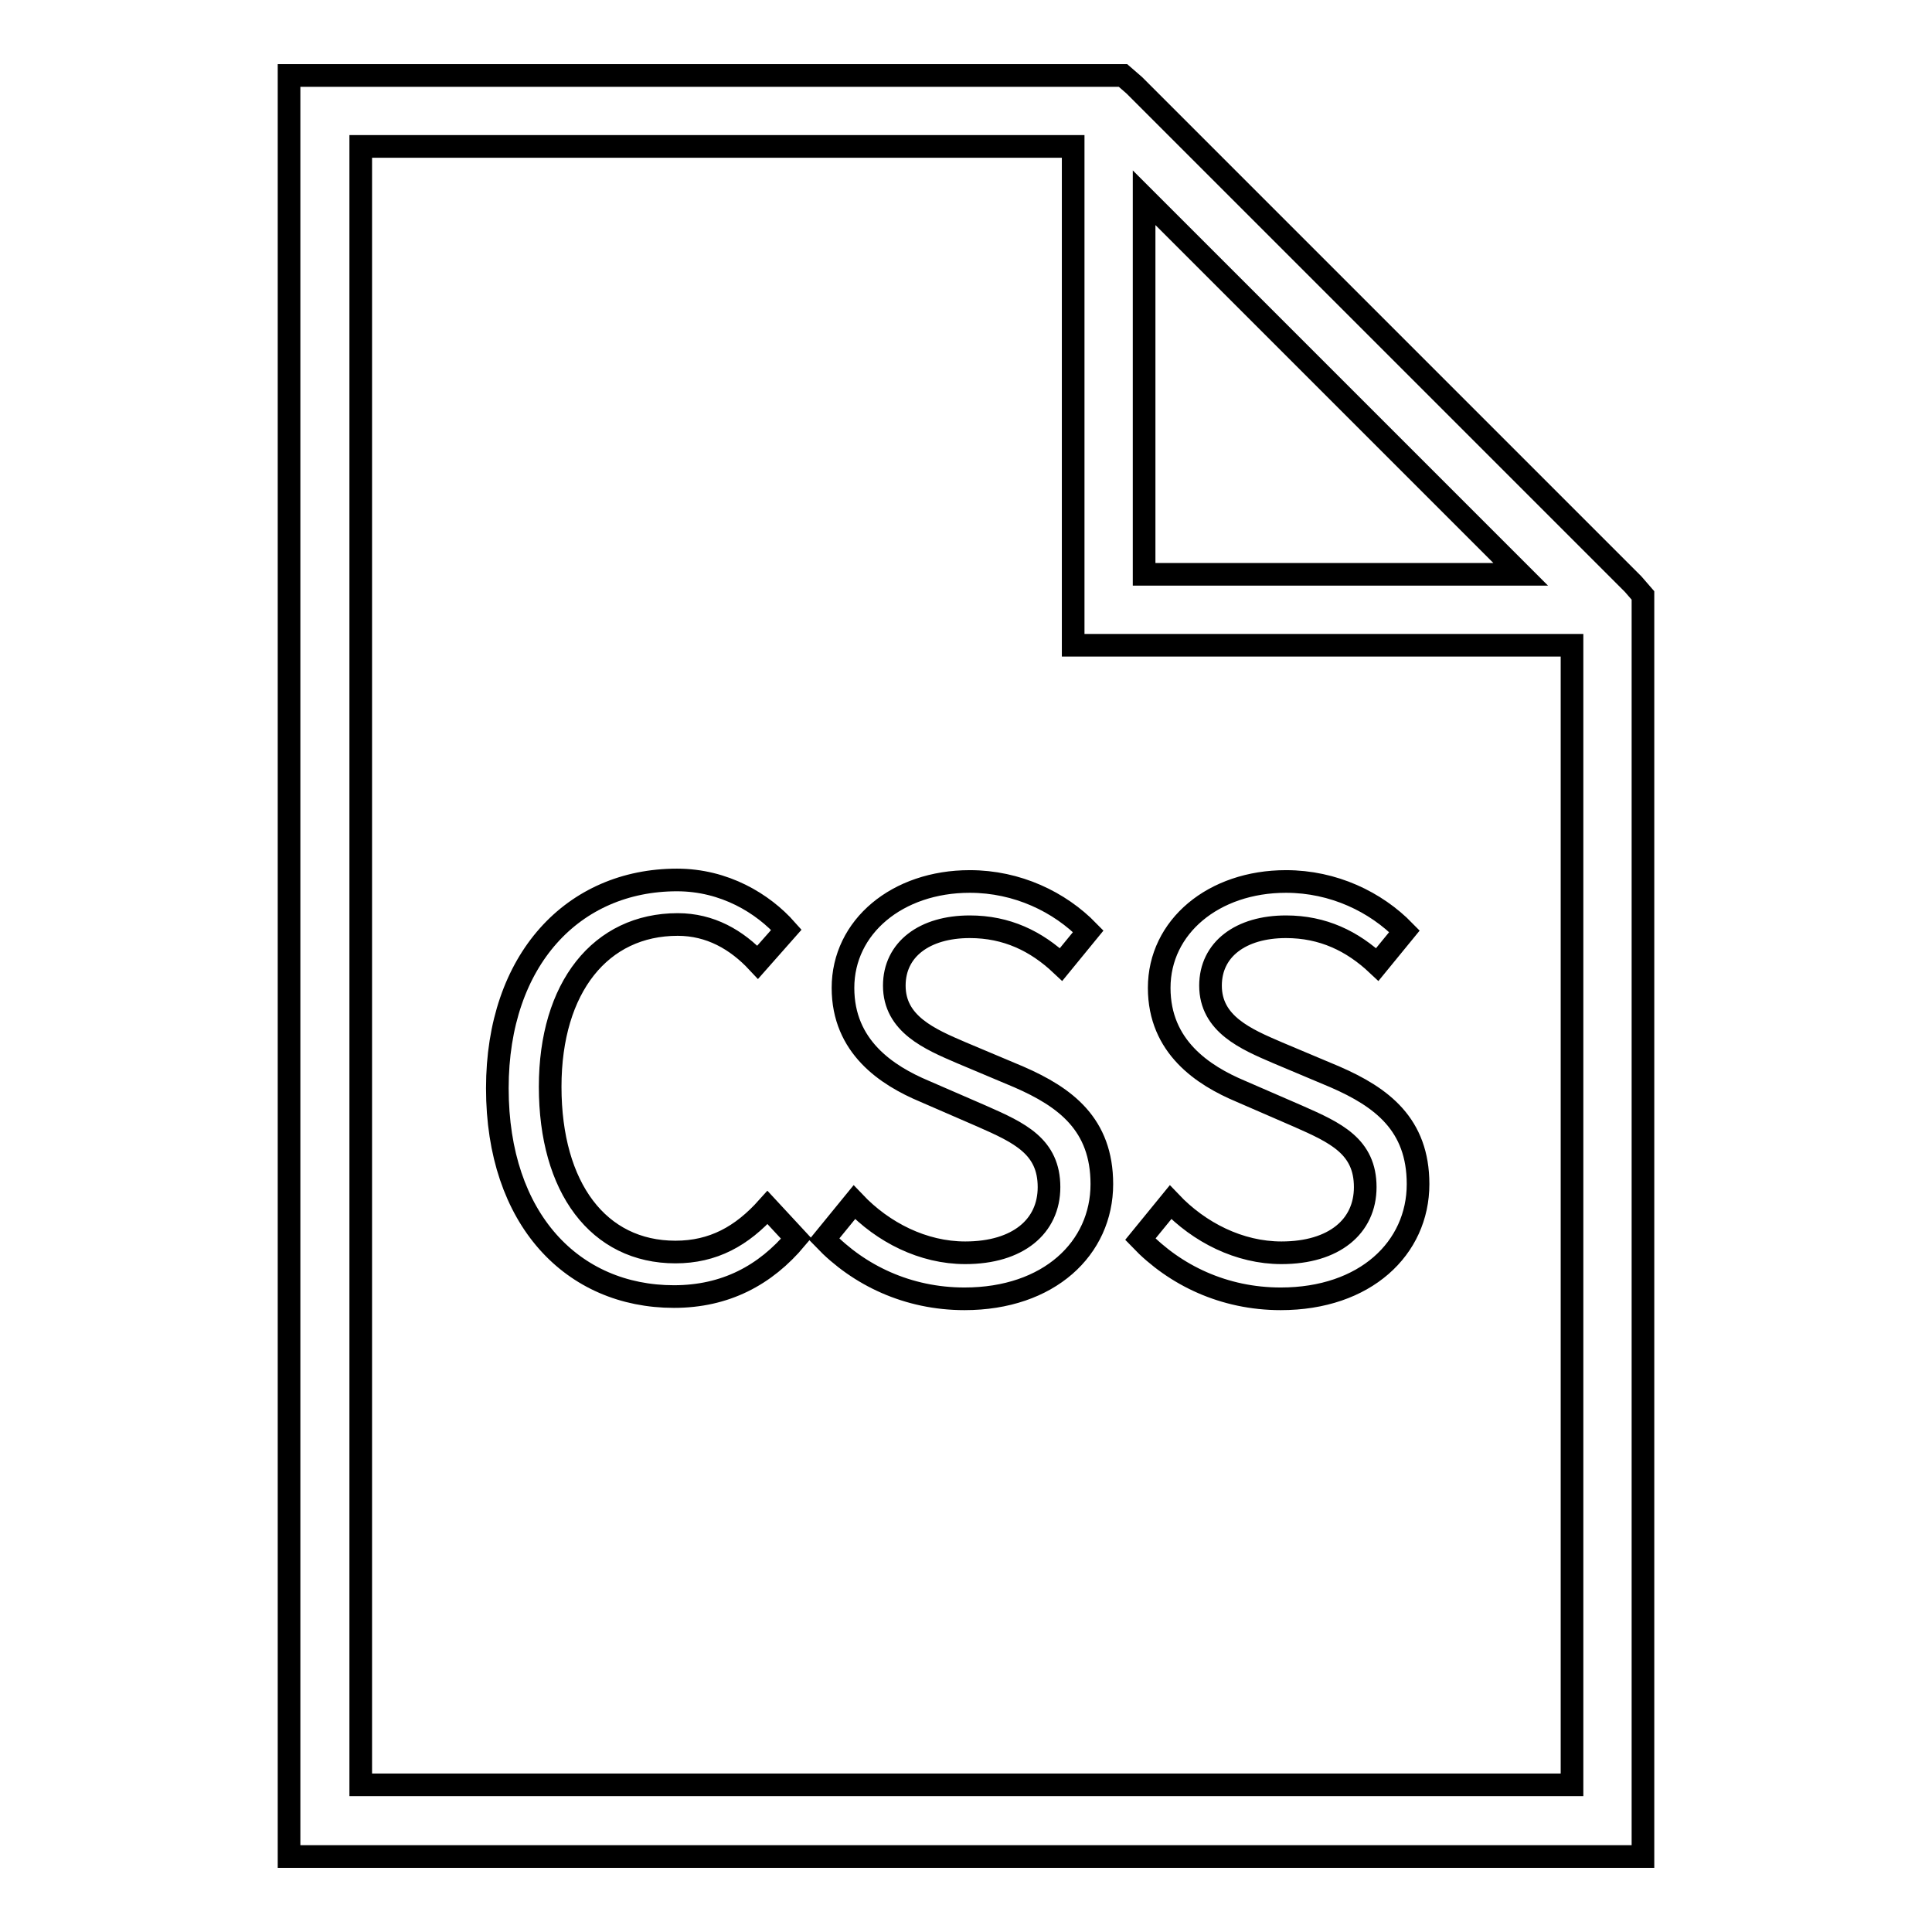 <?xml version="1.0" encoding="utf-8"?>
<!-- Svg Vector Icons : http://www.onlinewebfonts.com/icon -->
<!DOCTYPE svg PUBLIC "-//W3C//DTD SVG 1.1//EN" "http://www.w3.org/Graphics/SVG/1.1/DTD/svg11.dtd">
<svg version="1.1" xmlns="http://www.w3.org/2000/svg" xmlns:xlink="http://www.w3.org/1999/xlink" x="0px" y="0px" viewBox="0 0 256 256" enable-background="new 0 0 256 256" xml:space="preserve">
<g> <path stroke-width="3" fill-opacity="0" stroke="#000000"  d="M38.3,10v4.7v226.6v4.7H43H213h4.7v-4.7V80.8v-1.9l-1.3-1.5l-66.1-66.1l-1.5-1.3h-1.9H43L38.3,10L38.3,10z  M47.8,19.4h94.4v61.4v4.7h4.7h61.4v151H47.8V19.4z M151.6,26.2l49.9,49.9h-49.9V26.2z M89.7,116.6c6.3,0,11.4,3.1,14.5,6.6 l-3.8,4.3c-2.8-3-6.3-5-10.6-5c-10.2,0-16.9,8.3-16.9,21.5c0,13.4,6.4,21.9,16.6,21.9c5,0,8.8-2.1,12.2-5.9l3.8,4.1 c-4.1,4.9-9.4,7.7-16.2,7.7c-13.4,0-23.4-10.2-23.4-27.6C65.9,127.1,76,116.6,89.7,116.6z M113.2,159.3c3.8,4,9.1,6.7,14.7,6.7 c7,0,11.1-3.5,11.1-8.7c0-5.4-3.9-7.2-8.9-9.4l-7.6-3.3c-5-2.1-10.8-5.9-10.8-13.7c0-8.1,7.2-14.1,16.8-14.1 c6.3,0,11.9,2.7,15.7,6.6l-3.6,4.4c-3.3-3.1-7.2-5-12.1-5c-6,0-10,3-10,7.8c0,5.1,4.7,7.1,8.9,8.9l7.6,3.2c6.2,2.7,11,6.3,11,14.2 c0,8.5-7,15.2-18.2,15.2c-7.5,0-14-3.1-18.6-7.9L113.2,159.3z M155.1,159.3c3.8,4,9.1,6.7,14.7,6.7c7,0,11.1-3.5,11.1-8.7 c0-5.4-3.9-7.2-8.9-9.4l-7.6-3.3c-5-2.1-10.8-5.9-10.8-13.7c0-8.1,7.2-14.1,16.8-14.1c6.3,0,11.9,2.7,15.7,6.6l-3.6,4.4 c-3.3-3.1-7.2-5-12.1-5c-6,0-10,3-10,7.8c0,5.1,4.7,7.1,8.9,8.9l7.6,3.2c6.2,2.7,11,6.3,11,14.2c0,8.5-7,15.2-18.2,15.2 c-7.5,0-14-3.1-18.6-7.9L155.1,159.3z"/></g>
</svg>